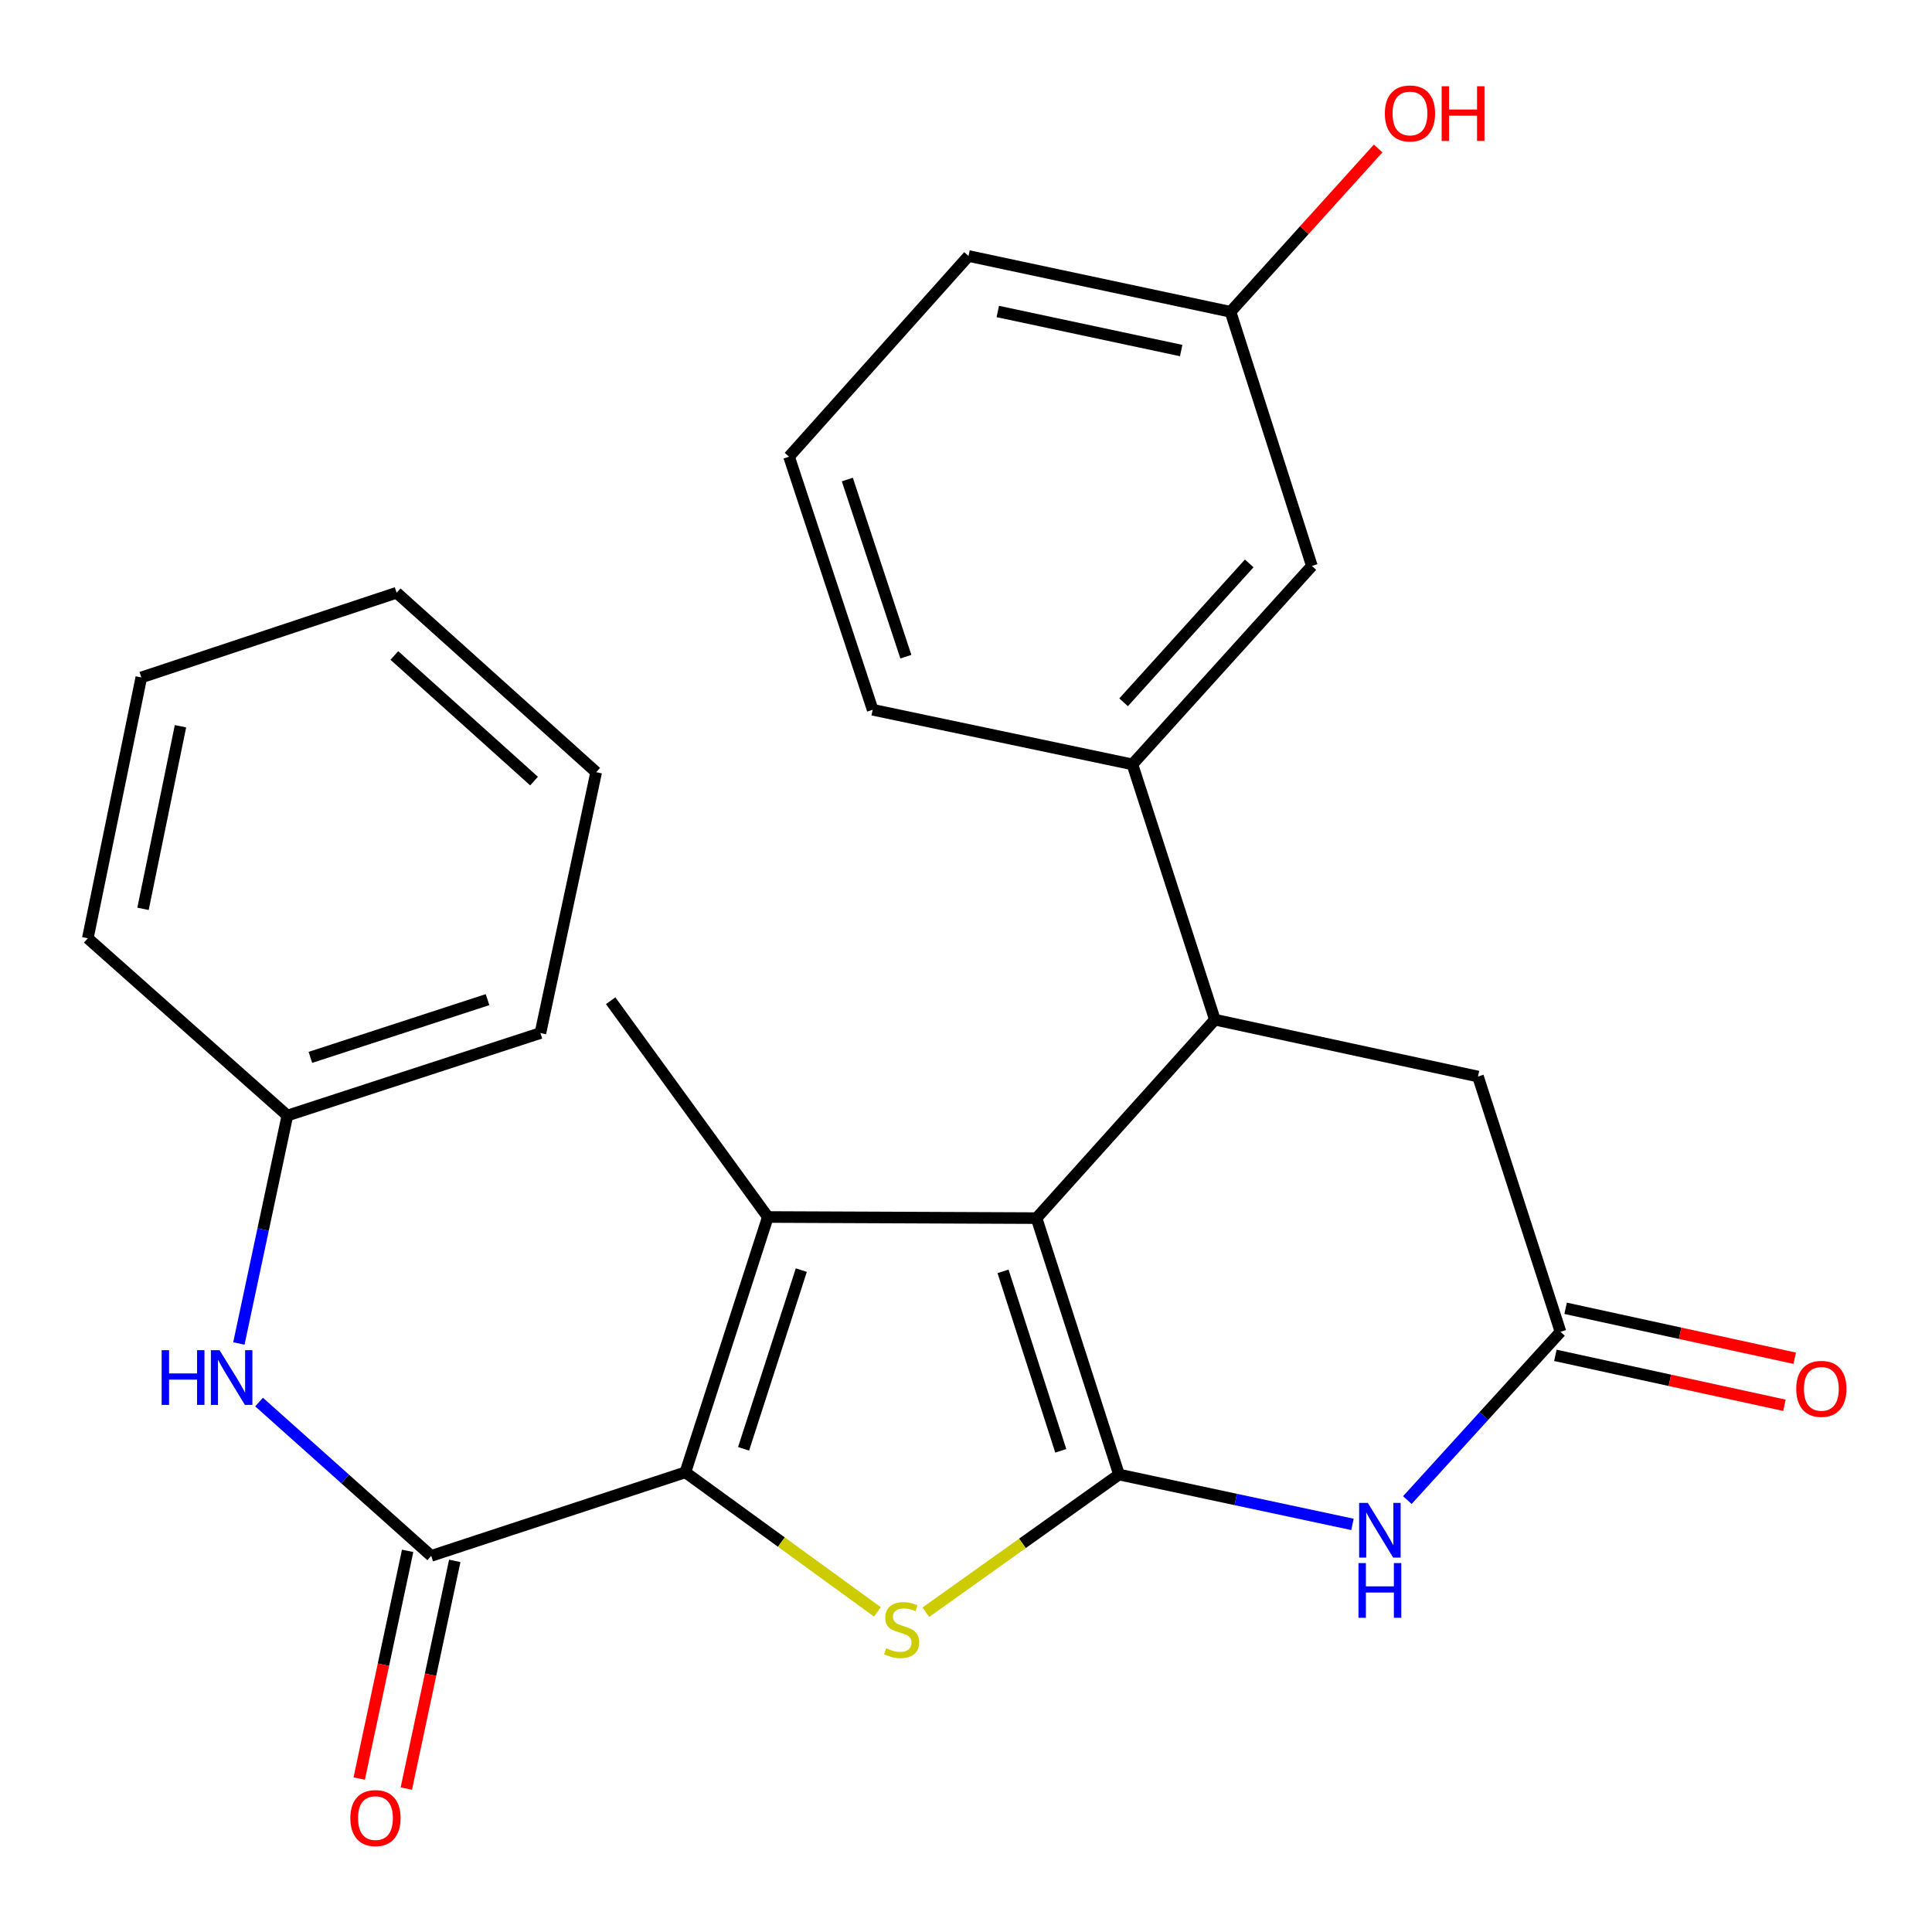<?xml version='1.0' encoding='iso-8859-1'?>
<svg version='1.1' baseProfile='full'
              xmlns='http://www.w3.org/2000/svg'
                      xmlns:rdkit='http://www.rdkit.org/xml'
                      xmlns:xlink='http://www.w3.org/1999/xlink'
                  xml:space='preserve'
width='1000px' height='1000px' viewBox='0 0 1000 1000'>
<!-- END OF HEADER -->
<rect style='opacity:1.0;fill:#FFFFFF;stroke:none' width='1000' height='1000' x='0' y='0'> </rect>
<path class='bond-0' d='M 579.193,763.22 L 536.504,630.499' style='fill:none;fill-rule:evenodd;stroke:#000000;stroke-width:6px;stroke-linecap:butt;stroke-linejoin:miter;stroke-opacity:1' />
<path class='bond-0' d='M 549.055,750.946 L 519.173,658.041' style='fill:none;fill-rule:evenodd;stroke:#000000;stroke-width:6px;stroke-linecap:butt;stroke-linejoin:miter;stroke-opacity:1' />
<path class='bond-3' d='M 579.193,763.22 L 529.204,798.852' style='fill:none;fill-rule:evenodd;stroke:#000000;stroke-width:6px;stroke-linecap:butt;stroke-linejoin:miter;stroke-opacity:1' />
<path class='bond-3' d='M 529.204,798.852 L 479.215,834.484' style='fill:none;fill-rule:evenodd;stroke:#CCCC00;stroke-width:6px;stroke-linecap:butt;stroke-linejoin:miter;stroke-opacity:1' />
<path class='bond-4' d='M 579.193,763.22 L 639.614,776.124' style='fill:none;fill-rule:evenodd;stroke:#000000;stroke-width:6px;stroke-linecap:butt;stroke-linejoin:miter;stroke-opacity:1' />
<path class='bond-4' d='M 639.614,776.124 L 700.036,789.028' style='fill:none;fill-rule:evenodd;stroke:#0000FF;stroke-width:6px;stroke-linecap:butt;stroke-linejoin:miter;stroke-opacity:1' />
<path class='bond-2' d='M 536.504,630.499 L 397.439,629.917' style='fill:none;fill-rule:evenodd;stroke:#000000;stroke-width:6px;stroke-linecap:butt;stroke-linejoin:miter;stroke-opacity:1' />
<path class='bond-5' d='M 536.504,630.499 L 628.822,527.779' style='fill:none;fill-rule:evenodd;stroke:#000000;stroke-width:6px;stroke-linecap:butt;stroke-linejoin:miter;stroke-opacity:1' />
<path class='bond-1' d='M 354.75,762.071 L 404.446,798.188' style='fill:none;fill-rule:evenodd;stroke:#000000;stroke-width:6px;stroke-linecap:butt;stroke-linejoin:miter;stroke-opacity:1' />
<path class='bond-1' d='M 404.446,798.188 L 454.141,834.305' style='fill:none;fill-rule:evenodd;stroke:#CCCC00;stroke-width:6px;stroke-linecap:butt;stroke-linejoin:miter;stroke-opacity:1' />
<path class='bond-6' d='M 354.75,762.071 L 223.192,805.314' style='fill:none;fill-rule:evenodd;stroke:#000000;stroke-width:6px;stroke-linecap:butt;stroke-linejoin:miter;stroke-opacity:1' />
<path class='bond-26' d='M 354.75,762.071 L 397.439,629.917' style='fill:none;fill-rule:evenodd;stroke:#000000;stroke-width:6px;stroke-linecap:butt;stroke-linejoin:miter;stroke-opacity:1' />
<path class='bond-26' d='M 384.878,749.912 L 414.76,657.404' style='fill:none;fill-rule:evenodd;stroke:#000000;stroke-width:6px;stroke-linecap:butt;stroke-linejoin:miter;stroke-opacity:1' />
<path class='bond-14' d='M 397.439,629.917 L 316.077,517.973' style='fill:none;fill-rule:evenodd;stroke:#000000;stroke-width:6px;stroke-linecap:butt;stroke-linejoin:miter;stroke-opacity:1' />
<path class='bond-7' d='M 728.439,776.444 L 768.074,732.898' style='fill:none;fill-rule:evenodd;stroke:#0000FF;stroke-width:6px;stroke-linecap:butt;stroke-linejoin:miter;stroke-opacity:1' />
<path class='bond-7' d='M 768.074,732.898 L 807.709,689.352' style='fill:none;fill-rule:evenodd;stroke:#000000;stroke-width:6px;stroke-linecap:butt;stroke-linejoin:miter;stroke-opacity:1' />
<path class='bond-8' d='M 628.822,527.779 L 586.132,395.64' style='fill:none;fill-rule:evenodd;stroke:#000000;stroke-width:6px;stroke-linecap:butt;stroke-linejoin:miter;stroke-opacity:1' />
<path class='bond-27' d='M 628.822,527.779 L 765.006,557.213' style='fill:none;fill-rule:evenodd;stroke:#000000;stroke-width:6px;stroke-linecap:butt;stroke-linejoin:miter;stroke-opacity:1' />
<path class='bond-9' d='M 223.192,805.314 L 178.643,765.508' style='fill:none;fill-rule:evenodd;stroke:#000000;stroke-width:6px;stroke-linecap:butt;stroke-linejoin:miter;stroke-opacity:1' />
<path class='bond-9' d='M 178.643,765.508 L 134.094,725.701' style='fill:none;fill-rule:evenodd;stroke:#0000FF;stroke-width:6px;stroke-linecap:butt;stroke-linejoin:miter;stroke-opacity:1' />
<path class='bond-11' d='M 210.999,802.72 L 198.464,861.649' style='fill:none;fill-rule:evenodd;stroke:#000000;stroke-width:6px;stroke-linecap:butt;stroke-linejoin:miter;stroke-opacity:1' />
<path class='bond-11' d='M 198.464,861.649 L 185.93,920.577' style='fill:none;fill-rule:evenodd;stroke:#FF0000;stroke-width:6px;stroke-linecap:butt;stroke-linejoin:miter;stroke-opacity:1' />
<path class='bond-11' d='M 235.385,807.907 L 222.851,866.836' style='fill:none;fill-rule:evenodd;stroke:#000000;stroke-width:6px;stroke-linecap:butt;stroke-linejoin:miter;stroke-opacity:1' />
<path class='bond-11' d='M 222.851,866.836 L 210.317,925.764' style='fill:none;fill-rule:evenodd;stroke:#FF0000;stroke-width:6px;stroke-linecap:butt;stroke-linejoin:miter;stroke-opacity:1' />
<path class='bond-10' d='M 807.709,689.352 L 765.006,557.213' style='fill:none;fill-rule:evenodd;stroke:#000000;stroke-width:6px;stroke-linecap:butt;stroke-linejoin:miter;stroke-opacity:1' />
<path class='bond-13' d='M 805.054,701.532 L 864.336,714.456' style='fill:none;fill-rule:evenodd;stroke:#000000;stroke-width:6px;stroke-linecap:butt;stroke-linejoin:miter;stroke-opacity:1' />
<path class='bond-13' d='M 864.336,714.456 L 923.619,727.379' style='fill:none;fill-rule:evenodd;stroke:#FF0000;stroke-width:6px;stroke-linecap:butt;stroke-linejoin:miter;stroke-opacity:1' />
<path class='bond-13' d='M 810.364,677.172 L 869.647,690.096' style='fill:none;fill-rule:evenodd;stroke:#000000;stroke-width:6px;stroke-linecap:butt;stroke-linejoin:miter;stroke-opacity:1' />
<path class='bond-13' d='M 869.647,690.096 L 928.93,703.019' style='fill:none;fill-rule:evenodd;stroke:#FF0000;stroke-width:6px;stroke-linecap:butt;stroke-linejoin:miter;stroke-opacity:1' />
<path class='bond-12' d='M 586.132,395.64 L 679.018,292.934' style='fill:none;fill-rule:evenodd;stroke:#000000;stroke-width:6px;stroke-linecap:butt;stroke-linejoin:miter;stroke-opacity:1' />
<path class='bond-12' d='M 581.574,363.51 L 646.594,291.616' style='fill:none;fill-rule:evenodd;stroke:#000000;stroke-width:6px;stroke-linecap:butt;stroke-linejoin:miter;stroke-opacity:1' />
<path class='bond-18' d='M 586.132,395.64 L 451.694,367.37' style='fill:none;fill-rule:evenodd;stroke:#000000;stroke-width:6px;stroke-linecap:butt;stroke-linejoin:miter;stroke-opacity:1' />
<path class='bond-15' d='M 123.641,695.384 L 136.191,636.396' style='fill:none;fill-rule:evenodd;stroke:#0000FF;stroke-width:6px;stroke-linecap:butt;stroke-linejoin:miter;stroke-opacity:1' />
<path class='bond-15' d='M 136.191,636.396 L 148.742,577.408' style='fill:none;fill-rule:evenodd;stroke:#000000;stroke-width:6px;stroke-linecap:butt;stroke-linejoin:miter;stroke-opacity:1' />
<path class='bond-16' d='M 679.018,292.934 L 636.911,161.39' style='fill:none;fill-rule:evenodd;stroke:#000000;stroke-width:6px;stroke-linecap:butt;stroke-linejoin:miter;stroke-opacity:1' />
<path class='bond-21' d='M 148.742,577.408 L 279.718,534.705' style='fill:none;fill-rule:evenodd;stroke:#000000;stroke-width:6px;stroke-linecap:butt;stroke-linejoin:miter;stroke-opacity:1' />
<path class='bond-21' d='M 160.66,547.298 L 252.344,517.406' style='fill:none;fill-rule:evenodd;stroke:#000000;stroke-width:6px;stroke-linecap:butt;stroke-linejoin:miter;stroke-opacity:1' />
<path class='bond-22' d='M 148.742,577.408 L 45.455,485.658' style='fill:none;fill-rule:evenodd;stroke:#000000;stroke-width:6px;stroke-linecap:butt;stroke-linejoin:miter;stroke-opacity:1' />
<path class='bond-17' d='M 636.911,161.39 L 675.122,119.121' style='fill:none;fill-rule:evenodd;stroke:#000000;stroke-width:6px;stroke-linecap:butt;stroke-linejoin:miter;stroke-opacity:1' />
<path class='bond-17' d='M 675.122,119.121 L 713.333,76.853' style='fill:none;fill-rule:evenodd;stroke:#FF0000;stroke-width:6px;stroke-linecap:butt;stroke-linejoin:miter;stroke-opacity:1' />
<path class='bond-28' d='M 636.911,161.39 L 501.308,132.51' style='fill:none;fill-rule:evenodd;stroke:#000000;stroke-width:6px;stroke-linecap:butt;stroke-linejoin:miter;stroke-opacity:1' />
<path class='bond-28' d='M 611.377,181.443 L 516.455,161.227' style='fill:none;fill-rule:evenodd;stroke:#000000;stroke-width:6px;stroke-linecap:butt;stroke-linejoin:miter;stroke-opacity:1' />
<path class='bond-19' d='M 451.694,367.37 L 408.409,236.38' style='fill:none;fill-rule:evenodd;stroke:#000000;stroke-width:6px;stroke-linecap:butt;stroke-linejoin:miter;stroke-opacity:1' />
<path class='bond-19' d='M 468.874,339.899 L 438.575,248.206' style='fill:none;fill-rule:evenodd;stroke:#000000;stroke-width:6px;stroke-linecap:butt;stroke-linejoin:miter;stroke-opacity:1' />
<path class='bond-20' d='M 408.409,236.38 L 501.308,132.51' style='fill:none;fill-rule:evenodd;stroke:#000000;stroke-width:6px;stroke-linecap:butt;stroke-linejoin:miter;stroke-opacity:1' />
<path class='bond-24' d='M 279.718,534.705 L 308.584,399.684' style='fill:none;fill-rule:evenodd;stroke:#000000;stroke-width:6px;stroke-linecap:butt;stroke-linejoin:miter;stroke-opacity:1' />
<path class='bond-23' d='M 45.455,485.658 L 73.143,350.637' style='fill:none;fill-rule:evenodd;stroke:#000000;stroke-width:6px;stroke-linecap:butt;stroke-linejoin:miter;stroke-opacity:1' />
<path class='bond-23' d='M 74.031,470.413 L 93.413,375.899' style='fill:none;fill-rule:evenodd;stroke:#000000;stroke-width:6px;stroke-linecap:butt;stroke-linejoin:miter;stroke-opacity:1' />
<path class='bond-29' d='M 73.143,350.637 L 205.296,306.799' style='fill:none;fill-rule:evenodd;stroke:#000000;stroke-width:6px;stroke-linecap:butt;stroke-linejoin:miter;stroke-opacity:1' />
<path class='bond-25' d='M 308.584,399.684 L 205.296,306.799' style='fill:none;fill-rule:evenodd;stroke:#000000;stroke-width:6px;stroke-linecap:butt;stroke-linejoin:miter;stroke-opacity:1' />
<path class='bond-25' d='M 276.42,404.29 L 204.118,339.27' style='fill:none;fill-rule:evenodd;stroke:#000000;stroke-width:6px;stroke-linecap:butt;stroke-linejoin:miter;stroke-opacity:1' />
<path  class='atom-4' d='M 458.681 853.138
Q 459.001 853.258, 460.321 853.818
Q 461.641 854.378, 463.081 854.738
Q 464.561 855.058, 466.001 855.058
Q 468.681 855.058, 470.241 853.778
Q 471.801 852.458, 471.801 850.178
Q 471.801 848.618, 471.001 847.658
Q 470.241 846.698, 469.041 846.178
Q 467.841 845.658, 465.841 845.058
Q 463.321 844.298, 461.801 843.578
Q 460.321 842.858, 459.241 841.338
Q 458.201 839.818, 458.201 837.258
Q 458.201 833.698, 460.601 831.498
Q 463.041 829.298, 467.841 829.298
Q 471.121 829.298, 474.841 830.858
L 473.921 833.938
Q 470.521 832.538, 467.961 832.538
Q 465.201 832.538, 463.681 833.698
Q 462.161 834.818, 462.201 836.778
Q 462.201 838.298, 462.961 839.218
Q 463.761 840.138, 464.881 840.658
Q 466.041 841.178, 467.961 841.778
Q 470.521 842.578, 472.041 843.378
Q 473.561 844.178, 474.641 845.818
Q 475.761 847.418, 475.761 850.178
Q 475.761 854.098, 473.121 856.218
Q 470.521 858.298, 466.161 858.298
Q 463.641 858.298, 461.721 857.738
Q 459.841 857.218, 457.601 856.298
L 458.681 853.138
' fill='#CCCC00'/>
<path  class='atom-5' d='M 707.968 777.898
L 717.248 792.898
Q 718.168 794.378, 719.648 797.058
Q 721.128 799.738, 721.208 799.898
L 721.208 777.898
L 724.968 777.898
L 724.968 806.218
L 721.088 806.218
L 711.128 789.818
Q 709.968 787.898, 708.728 785.698
Q 707.528 783.498, 707.168 782.818
L 707.168 806.218
L 703.488 806.218
L 703.488 777.898
L 707.968 777.898
' fill='#0000FF'/>
<path  class='atom-5' d='M 703.148 809.05
L 706.988 809.05
L 706.988 821.09
L 721.468 821.09
L 721.468 809.05
L 725.308 809.05
L 725.308 837.37
L 721.468 837.37
L 721.468 824.29
L 706.988 824.29
L 706.988 837.37
L 703.148 837.37
L 703.148 809.05
' fill='#0000FF'/>
<path  class='atom-10' d='M 83.67 698.85
L 87.51 698.85
L 87.51 710.89
L 101.99 710.89
L 101.99 698.85
L 105.83 698.85
L 105.83 727.17
L 101.99 727.17
L 101.99 714.09
L 87.51 714.09
L 87.51 727.17
L 83.67 727.17
L 83.67 698.85
' fill='#0000FF'/>
<path  class='atom-10' d='M 113.63 698.85
L 122.91 713.85
Q 123.83 715.33, 125.31 718.01
Q 126.79 720.69, 126.87 720.85
L 126.87 698.85
L 130.63 698.85
L 130.63 727.17
L 126.75 727.17
L 116.79 710.77
Q 115.63 708.85, 114.39 706.65
Q 113.19 704.45, 112.83 703.77
L 112.83 727.17
L 109.15 727.17
L 109.15 698.85
L 113.63 698.85
' fill='#0000FF'/>
<path  class='atom-12' d='M 181.34 941.038
Q 181.34 934.238, 184.7 930.438
Q 188.06 926.638, 194.34 926.638
Q 200.62 926.638, 203.98 930.438
Q 207.34 934.238, 207.34 941.038
Q 207.34 947.918, 203.94 951.838
Q 200.54 955.718, 194.34 955.718
Q 188.1 955.718, 184.7 951.838
Q 181.34 947.958, 181.34 941.038
M 194.34 952.518
Q 198.66 952.518, 200.98 949.638
Q 203.34 946.718, 203.34 941.038
Q 203.34 935.478, 200.98 932.678
Q 198.66 929.838, 194.34 929.838
Q 190.02 929.838, 187.66 932.638
Q 185.34 935.438, 185.34 941.038
Q 185.34 946.758, 187.66 949.638
Q 190.02 952.518, 194.34 952.518
' fill='#FF0000'/>
<path  class='atom-14' d='M 929.729 718.866
Q 929.729 712.066, 933.089 708.266
Q 936.449 704.466, 942.729 704.466
Q 949.009 704.466, 952.369 708.266
Q 955.729 712.066, 955.729 718.866
Q 955.729 725.746, 952.329 729.666
Q 948.929 733.546, 942.729 733.546
Q 936.489 733.546, 933.089 729.666
Q 929.729 725.786, 929.729 718.866
M 942.729 730.346
Q 947.049 730.346, 949.369 727.466
Q 951.729 724.546, 951.729 718.866
Q 951.729 713.306, 949.369 710.506
Q 947.049 707.666, 942.729 707.666
Q 938.409 707.666, 936.049 710.466
Q 933.729 713.266, 933.729 718.866
Q 933.729 724.586, 936.049 727.466
Q 938.409 730.346, 942.729 730.346
' fill='#FF0000'/>
<path  class='atom-18' d='M 716.796 58.722
Q 716.796 51.922, 720.156 48.122
Q 723.516 44.322, 729.796 44.322
Q 736.076 44.322, 739.436 48.122
Q 742.796 51.922, 742.796 58.722
Q 742.796 65.602, 739.396 69.522
Q 735.996 73.402, 729.796 73.402
Q 723.556 73.402, 720.156 69.522
Q 716.796 65.642, 716.796 58.722
M 729.796 70.202
Q 734.116 70.202, 736.436 67.322
Q 738.796 64.402, 738.796 58.722
Q 738.796 53.162, 736.436 50.362
Q 734.116 47.522, 729.796 47.522
Q 725.476 47.522, 723.116 50.322
Q 720.796 53.122, 720.796 58.722
Q 720.796 64.442, 723.116 67.322
Q 725.476 70.202, 729.796 70.202
' fill='#FF0000'/>
<path  class='atom-18' d='M 746.196 44.642
L 750.036 44.642
L 750.036 56.682
L 764.516 56.682
L 764.516 44.642
L 768.356 44.642
L 768.356 72.962
L 764.516 72.962
L 764.516 59.882
L 750.036 59.882
L 750.036 72.962
L 746.196 72.962
L 746.196 44.642
' fill='#FF0000'/>
</svg>
